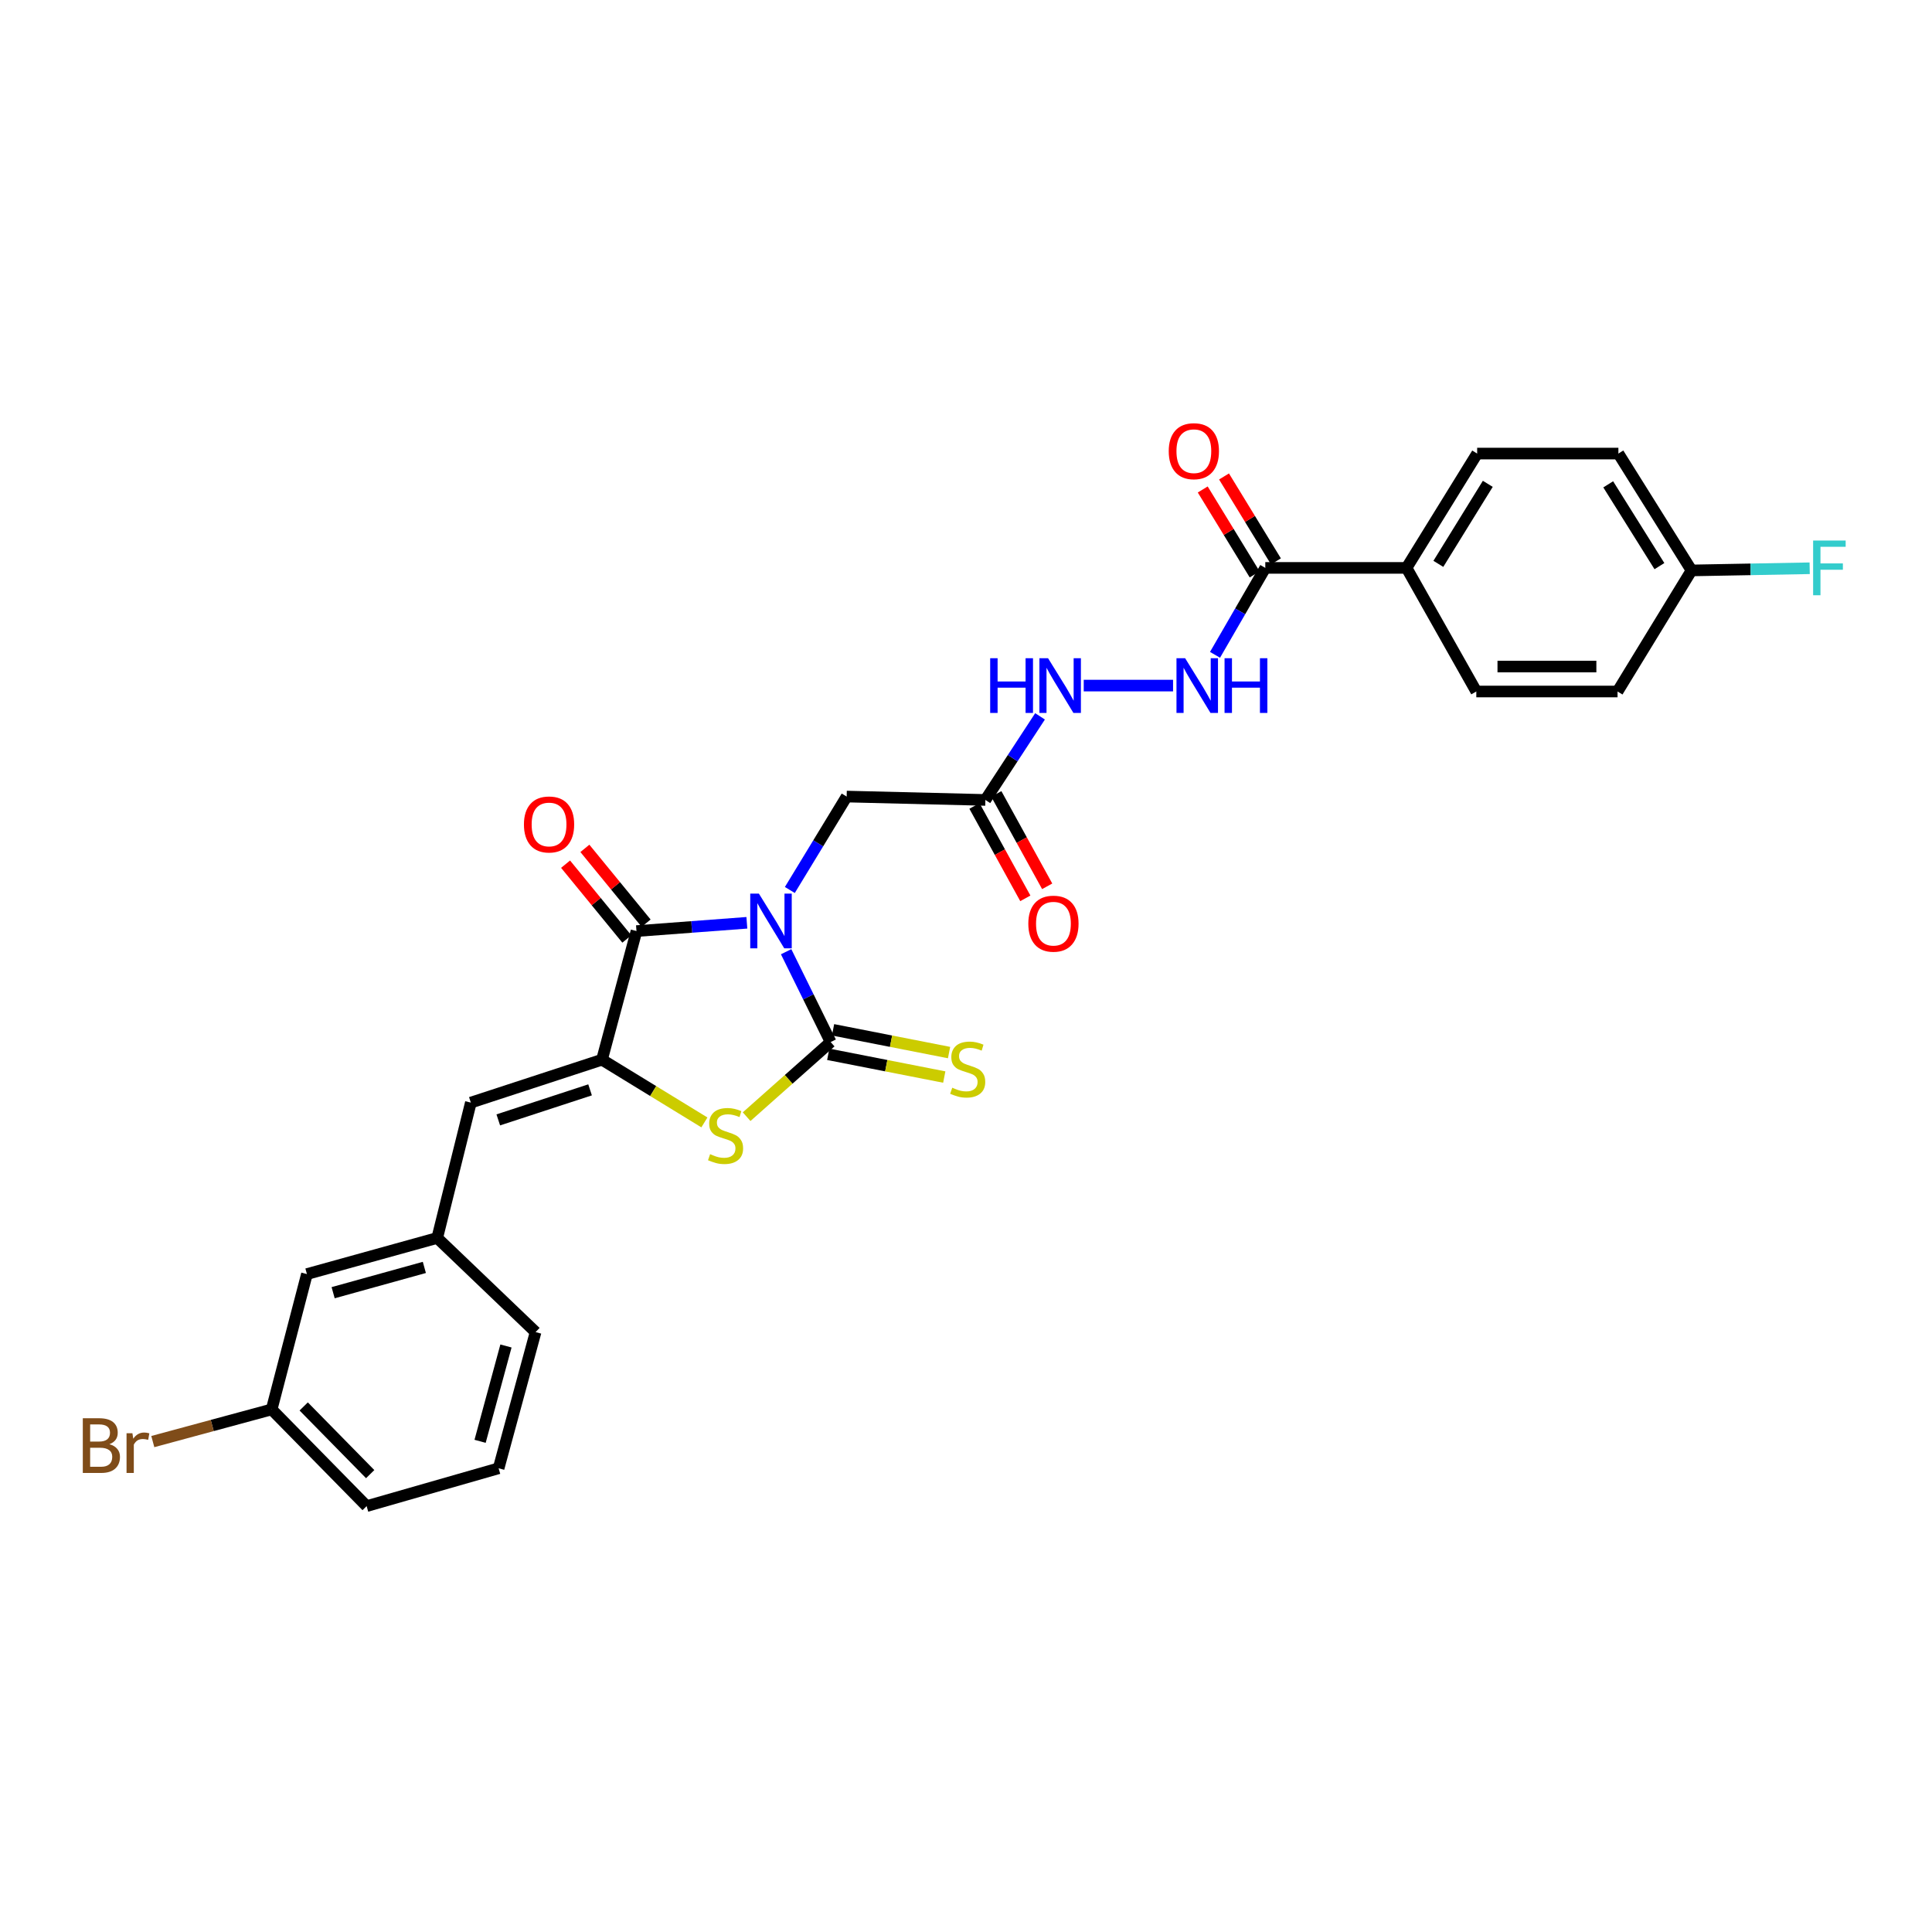 <?xml version='1.0' encoding='iso-8859-1'?>
<svg version='1.1' baseProfile='full'
              xmlns='http://www.w3.org/2000/svg'
                      xmlns:rdkit='http://www.rdkit.org/xml'
                      xmlns:xlink='http://www.w3.org/1999/xlink'
                  xml:space='preserve'
width='1000px' height='1000px' viewBox='0 0 1000 1000'>
<!-- END OF HEADER -->
<rect style='opacity:1.0;fill:#FFFFFF;stroke:none' width='1000' height='1000' x='0' y='0'> </rect>
<path class='bond-0' d='M 406.9,492.604 L 418.422,515.987' style='fill:none;fill-rule:evenodd;stroke:#0000FF;stroke-width:6px;stroke-linecap:butt;stroke-linejoin:miter;stroke-opacity:1' />
<path class='bond-0' d='M 418.422,515.987 L 429.943,539.369' style='fill:none;fill-rule:evenodd;stroke:#000000;stroke-width:6px;stroke-linecap:butt;stroke-linejoin:miter;stroke-opacity:1' />
<path class='bond-1' d='M 386.577,477.636 L 358.008,479.782' style='fill:none;fill-rule:evenodd;stroke:#0000FF;stroke-width:6px;stroke-linecap:butt;stroke-linejoin:miter;stroke-opacity:1' />
<path class='bond-1' d='M 358.008,479.782 L 329.439,481.928' style='fill:none;fill-rule:evenodd;stroke:#000000;stroke-width:6px;stroke-linecap:butt;stroke-linejoin:miter;stroke-opacity:1' />
<path class='bond-5' d='M 408.821,460.653 L 423.525,436.475' style='fill:none;fill-rule:evenodd;stroke:#0000FF;stroke-width:6px;stroke-linecap:butt;stroke-linejoin:miter;stroke-opacity:1' />
<path class='bond-5' d='M 423.525,436.475 L 438.23,412.297' style='fill:none;fill-rule:evenodd;stroke:#000000;stroke-width:6px;stroke-linecap:butt;stroke-linejoin:miter;stroke-opacity:1' />
<path class='bond-3' d='M 429.943,539.369 L 408.196,558.68' style='fill:none;fill-rule:evenodd;stroke:#000000;stroke-width:6px;stroke-linecap:butt;stroke-linejoin:miter;stroke-opacity:1' />
<path class='bond-3' d='M 408.196,558.68 L 386.45,577.992' style='fill:none;fill-rule:evenodd;stroke:#CCCC00;stroke-width:6px;stroke-linecap:butt;stroke-linejoin:miter;stroke-opacity:1' />
<path class='bond-9' d='M 428.7,545.706 L 458.725,551.594' style='fill:none;fill-rule:evenodd;stroke:#000000;stroke-width:6px;stroke-linecap:butt;stroke-linejoin:miter;stroke-opacity:1' />
<path class='bond-9' d='M 458.725,551.594 L 488.75,557.482' style='fill:none;fill-rule:evenodd;stroke:#CCCC00;stroke-width:6px;stroke-linecap:butt;stroke-linejoin:miter;stroke-opacity:1' />
<path class='bond-9' d='M 431.186,533.033 L 461.21,538.921' style='fill:none;fill-rule:evenodd;stroke:#000000;stroke-width:6px;stroke-linecap:butt;stroke-linejoin:miter;stroke-opacity:1' />
<path class='bond-9' d='M 461.21,538.921 L 491.235,544.809' style='fill:none;fill-rule:evenodd;stroke:#CCCC00;stroke-width:6px;stroke-linecap:butt;stroke-linejoin:miter;stroke-opacity:1' />
<path class='bond-2' d='M 329.439,481.928 L 311.588,548.503' style='fill:none;fill-rule:evenodd;stroke:#000000;stroke-width:6px;stroke-linecap:butt;stroke-linejoin:miter;stroke-opacity:1' />
<path class='bond-11' d='M 334.435,477.837 L 318.583,458.477' style='fill:none;fill-rule:evenodd;stroke:#000000;stroke-width:6px;stroke-linecap:butt;stroke-linejoin:miter;stroke-opacity:1' />
<path class='bond-11' d='M 318.583,458.477 L 302.731,439.116' style='fill:none;fill-rule:evenodd;stroke:#FF0000;stroke-width:6px;stroke-linecap:butt;stroke-linejoin:miter;stroke-opacity:1' />
<path class='bond-11' d='M 324.443,486.019 L 308.591,466.658' style='fill:none;fill-rule:evenodd;stroke:#000000;stroke-width:6px;stroke-linecap:butt;stroke-linejoin:miter;stroke-opacity:1' />
<path class='bond-11' d='M 308.591,466.658 L 292.739,447.297' style='fill:none;fill-rule:evenodd;stroke:#FF0000;stroke-width:6px;stroke-linecap:butt;stroke-linejoin:miter;stroke-opacity:1' />
<path class='bond-4' d='M 311.588,548.503 L 243.708,570.708' style='fill:none;fill-rule:evenodd;stroke:#000000;stroke-width:6px;stroke-linecap:butt;stroke-linejoin:miter;stroke-opacity:1' />
<path class='bond-4' d='M 305.421,564.108 L 257.905,579.652' style='fill:none;fill-rule:evenodd;stroke:#000000;stroke-width:6px;stroke-linecap:butt;stroke-linejoin:miter;stroke-opacity:1' />
<path class='bond-28' d='M 311.588,548.503 L 338.092,564.732' style='fill:none;fill-rule:evenodd;stroke:#000000;stroke-width:6px;stroke-linecap:butt;stroke-linejoin:miter;stroke-opacity:1' />
<path class='bond-28' d='M 338.092,564.732 L 364.596,580.961' style='fill:none;fill-rule:evenodd;stroke:#CCCC00;stroke-width:6px;stroke-linecap:butt;stroke-linejoin:miter;stroke-opacity:1' />
<path class='bond-13' d='M 243.708,570.708 L 226.309,640.763' style='fill:none;fill-rule:evenodd;stroke:#000000;stroke-width:6px;stroke-linecap:butt;stroke-linejoin:miter;stroke-opacity:1' />
<path class='bond-6' d='M 438.23,412.297 L 510.035,414.048' style='fill:none;fill-rule:evenodd;stroke:#000000;stroke-width:6px;stroke-linecap:butt;stroke-linejoin:miter;stroke-opacity:1' />
<path class='bond-10' d='M 510.035,414.048 L 524.178,392.416' style='fill:none;fill-rule:evenodd;stroke:#000000;stroke-width:6px;stroke-linecap:butt;stroke-linejoin:miter;stroke-opacity:1' />
<path class='bond-10' d='M 524.178,392.416 L 538.321,370.784' style='fill:none;fill-rule:evenodd;stroke:#0000FF;stroke-width:6px;stroke-linecap:butt;stroke-linejoin:miter;stroke-opacity:1' />
<path class='bond-14' d='M 504.378,417.162 L 517.543,441.071' style='fill:none;fill-rule:evenodd;stroke:#000000;stroke-width:6px;stroke-linecap:butt;stroke-linejoin:miter;stroke-opacity:1' />
<path class='bond-14' d='M 517.543,441.071 L 530.709,464.98' style='fill:none;fill-rule:evenodd;stroke:#FF0000;stroke-width:6px;stroke-linecap:butt;stroke-linejoin:miter;stroke-opacity:1' />
<path class='bond-14' d='M 515.691,410.933 L 528.856,434.842' style='fill:none;fill-rule:evenodd;stroke:#000000;stroke-width:6px;stroke-linecap:butt;stroke-linejoin:miter;stroke-opacity:1' />
<path class='bond-14' d='M 528.856,434.842 L 542.022,458.75' style='fill:none;fill-rule:evenodd;stroke:#FF0000;stroke-width:6px;stroke-linecap:butt;stroke-linejoin:miter;stroke-opacity:1' />
<path class='bond-7' d='M 654.915,293.942 L 641.904,316.44' style='fill:none;fill-rule:evenodd;stroke:#000000;stroke-width:6px;stroke-linecap:butt;stroke-linejoin:miter;stroke-opacity:1' />
<path class='bond-7' d='M 641.904,316.44 L 628.893,338.937' style='fill:none;fill-rule:evenodd;stroke:#0000FF;stroke-width:6px;stroke-linecap:butt;stroke-linejoin:miter;stroke-opacity:1' />
<path class='bond-12' d='M 654.915,293.942 L 728.018,293.942' style='fill:none;fill-rule:evenodd;stroke:#000000;stroke-width:6px;stroke-linecap:butt;stroke-linejoin:miter;stroke-opacity:1' />
<path class='bond-15' d='M 660.424,290.574 L 646.988,268.595' style='fill:none;fill-rule:evenodd;stroke:#000000;stroke-width:6px;stroke-linecap:butt;stroke-linejoin:miter;stroke-opacity:1' />
<path class='bond-15' d='M 646.988,268.595 L 633.552,246.616' style='fill:none;fill-rule:evenodd;stroke:#FF0000;stroke-width:6px;stroke-linecap:butt;stroke-linejoin:miter;stroke-opacity:1' />
<path class='bond-15' d='M 649.405,297.31 L 635.969,275.331' style='fill:none;fill-rule:evenodd;stroke:#000000;stroke-width:6px;stroke-linecap:butt;stroke-linejoin:miter;stroke-opacity:1' />
<path class='bond-15' d='M 635.969,275.331 L 622.533,253.352' style='fill:none;fill-rule:evenodd;stroke:#FF0000;stroke-width:6px;stroke-linecap:butt;stroke-linejoin:miter;stroke-opacity:1' />
<path class='bond-8' d='M 607.173,354.856 L 560.936,354.856' style='fill:none;fill-rule:evenodd;stroke:#0000FF;stroke-width:6px;stroke-linecap:butt;stroke-linejoin:miter;stroke-opacity:1' />
<path class='bond-16' d='M 728.018,293.942 L 764.574,234.765' style='fill:none;fill-rule:evenodd;stroke:#000000;stroke-width:6px;stroke-linecap:butt;stroke-linejoin:miter;stroke-opacity:1' />
<path class='bond-16' d='M 744.489,291.853 L 770.078,250.429' style='fill:none;fill-rule:evenodd;stroke:#000000;stroke-width:6px;stroke-linecap:butt;stroke-linejoin:miter;stroke-opacity:1' />
<path class='bond-17' d='M 728.018,293.942 L 764.136,357.92' style='fill:none;fill-rule:evenodd;stroke:#000000;stroke-width:6px;stroke-linecap:butt;stroke-linejoin:miter;stroke-opacity:1' />
<path class='bond-18' d='M 226.309,640.763 L 158.866,659.46' style='fill:none;fill-rule:evenodd;stroke:#000000;stroke-width:6px;stroke-linecap:butt;stroke-linejoin:miter;stroke-opacity:1' />
<path class='bond-18' d='M 219.643,656.013 L 172.433,669.101' style='fill:none;fill-rule:evenodd;stroke:#000000;stroke-width:6px;stroke-linecap:butt;stroke-linejoin:miter;stroke-opacity:1' />
<path class='bond-26' d='M 226.309,640.763 L 277.221,689.487' style='fill:none;fill-rule:evenodd;stroke:#000000;stroke-width:6px;stroke-linecap:butt;stroke-linejoin:miter;stroke-opacity:1' />
<path class='bond-22' d='M 764.574,234.765 L 837.677,234.765' style='fill:none;fill-rule:evenodd;stroke:#000000;stroke-width:6px;stroke-linecap:butt;stroke-linejoin:miter;stroke-opacity:1' />
<path class='bond-21' d='M 764.136,357.92 L 837.239,357.92' style='fill:none;fill-rule:evenodd;stroke:#000000;stroke-width:6px;stroke-linecap:butt;stroke-linejoin:miter;stroke-opacity:1' />
<path class='bond-21' d='M 775.101,345.005 L 826.274,345.005' style='fill:none;fill-rule:evenodd;stroke:#000000;stroke-width:6px;stroke-linecap:butt;stroke-linejoin:miter;stroke-opacity:1' />
<path class='bond-20' d='M 158.866,659.46 L 140.606,729.515' style='fill:none;fill-rule:evenodd;stroke:#000000;stroke-width:6px;stroke-linecap:butt;stroke-linejoin:miter;stroke-opacity:1' />
<path class='bond-19' d='M 875.538,295.255 L 837.239,357.92' style='fill:none;fill-rule:evenodd;stroke:#000000;stroke-width:6px;stroke-linecap:butt;stroke-linejoin:miter;stroke-opacity:1' />
<path class='bond-23' d='M 875.538,295.255 L 906.113,294.693' style='fill:none;fill-rule:evenodd;stroke:#000000;stroke-width:6px;stroke-linecap:butt;stroke-linejoin:miter;stroke-opacity:1' />
<path class='bond-23' d='M 906.113,294.693 L 936.687,294.13' style='fill:none;fill-rule:evenodd;stroke:#33CCCC;stroke-width:6px;stroke-linecap:butt;stroke-linejoin:miter;stroke-opacity:1' />
<path class='bond-30' d='M 875.538,295.255 L 837.677,234.765' style='fill:none;fill-rule:evenodd;stroke:#000000;stroke-width:6px;stroke-linecap:butt;stroke-linejoin:miter;stroke-opacity:1' />
<path class='bond-30' d='M 858.912,293.033 L 832.409,250.69' style='fill:none;fill-rule:evenodd;stroke:#000000;stroke-width:6px;stroke-linecap:butt;stroke-linejoin:miter;stroke-opacity:1' />
<path class='bond-24' d='M 140.606,729.515 L 109.849,737.837' style='fill:none;fill-rule:evenodd;stroke:#000000;stroke-width:6px;stroke-linecap:butt;stroke-linejoin:miter;stroke-opacity:1' />
<path class='bond-24' d='M 109.849,737.837 L 79.091,746.159' style='fill:none;fill-rule:evenodd;stroke:#7F4C19;stroke-width:6px;stroke-linecap:butt;stroke-linejoin:miter;stroke-opacity:1' />
<path class='bond-29' d='M 140.606,729.515 L 189.768,779.566' style='fill:none;fill-rule:evenodd;stroke:#000000;stroke-width:6px;stroke-linecap:butt;stroke-linejoin:miter;stroke-opacity:1' />
<path class='bond-29' d='M 157.194,727.973 L 191.607,763.008' style='fill:none;fill-rule:evenodd;stroke:#000000;stroke-width:6px;stroke-linecap:butt;stroke-linejoin:miter;stroke-opacity:1' />
<path class='bond-25' d='M 258.086,759.979 L 277.221,689.487' style='fill:none;fill-rule:evenodd;stroke:#000000;stroke-width:6px;stroke-linecap:butt;stroke-linejoin:miter;stroke-opacity:1' />
<path class='bond-25' d='M 248.493,746.022 L 261.887,696.677' style='fill:none;fill-rule:evenodd;stroke:#000000;stroke-width:6px;stroke-linecap:butt;stroke-linejoin:miter;stroke-opacity:1' />
<path class='bond-27' d='M 258.086,759.979 L 189.768,779.566' style='fill:none;fill-rule:evenodd;stroke:#000000;stroke-width:6px;stroke-linecap:butt;stroke-linejoin:miter;stroke-opacity:1' />
<path  class='atom-0' d='M 392.803 462.538
L 402.083 477.538
Q 403.003 479.018, 404.483 481.698
Q 405.963 484.378, 406.043 484.538
L 406.043 462.538
L 409.803 462.538
L 409.803 490.858
L 405.923 490.858
L 395.963 474.458
Q 394.803 472.538, 393.563 470.338
Q 392.363 468.138, 392.003 467.458
L 392.003 490.858
L 388.323 490.858
L 388.323 462.538
L 392.803 462.538
' fill='#0000FF'/>
<path  class='atom-4' d='M 367.551 597.39
Q 367.871 597.51, 369.191 598.07
Q 370.511 598.63, 371.951 598.99
Q 373.431 599.31, 374.871 599.31
Q 377.551 599.31, 379.111 598.03
Q 380.671 596.71, 380.671 594.43
Q 380.671 592.87, 379.871 591.91
Q 379.111 590.95, 377.911 590.43
Q 376.711 589.91, 374.711 589.31
Q 372.191 588.55, 370.671 587.83
Q 369.191 587.11, 368.111 585.59
Q 367.071 584.07, 367.071 581.51
Q 367.071 577.95, 369.471 575.75
Q 371.911 573.55, 376.711 573.55
Q 379.991 573.55, 383.711 575.11
L 382.791 578.19
Q 379.391 576.79, 376.831 576.79
Q 374.071 576.79, 372.551 577.95
Q 371.031 579.07, 371.071 581.03
Q 371.071 582.55, 371.831 583.47
Q 372.631 584.39, 373.751 584.91
Q 374.911 585.43, 376.831 586.03
Q 379.391 586.83, 380.911 587.63
Q 382.431 588.43, 383.511 590.07
Q 384.631 591.67, 384.631 594.43
Q 384.631 598.35, 381.991 600.47
Q 379.391 602.55, 375.031 602.55
Q 372.511 602.55, 370.591 601.99
Q 368.711 601.47, 366.471 600.55
L 367.551 597.39
' fill='#CCCC00'/>
<path  class='atom-9' d='M 613.426 340.696
L 622.706 355.696
Q 623.626 357.176, 625.106 359.856
Q 626.586 362.536, 626.666 362.696
L 626.666 340.696
L 630.426 340.696
L 630.426 369.016
L 626.546 369.016
L 616.586 352.616
Q 615.426 350.696, 614.186 348.496
Q 612.986 346.296, 612.626 345.616
L 612.626 369.016
L 608.946 369.016
L 608.946 340.696
L 613.426 340.696
' fill='#0000FF'/>
<path  class='atom-9' d='M 633.826 340.696
L 637.666 340.696
L 637.666 352.736
L 652.146 352.736
L 652.146 340.696
L 655.986 340.696
L 655.986 369.016
L 652.146 369.016
L 652.146 355.936
L 637.666 355.936
L 637.666 369.016
L 633.826 369.016
L 633.826 340.696
' fill='#0000FF'/>
<path  class='atom-10' d='M 492.88 563.001
Q 493.2 563.121, 494.52 563.681
Q 495.84 564.241, 497.28 564.601
Q 498.76 564.921, 500.2 564.921
Q 502.88 564.921, 504.44 563.641
Q 506 562.321, 506 560.041
Q 506 558.481, 505.2 557.521
Q 504.44 556.561, 503.24 556.041
Q 502.04 555.521, 500.04 554.921
Q 497.52 554.161, 496 553.441
Q 494.52 552.721, 493.44 551.201
Q 492.4 549.681, 492.4 547.121
Q 492.4 543.561, 494.8 541.361
Q 497.24 539.161, 502.04 539.161
Q 505.32 539.161, 509.04 540.721
L 508.12 543.801
Q 504.72 542.401, 502.16 542.401
Q 499.4 542.401, 497.88 543.561
Q 496.36 544.681, 496.4 546.641
Q 496.4 548.161, 497.16 549.081
Q 497.96 550.001, 499.08 550.521
Q 500.24 551.041, 502.16 551.641
Q 504.72 552.441, 506.24 553.241
Q 507.76 554.041, 508.84 555.681
Q 509.96 557.281, 509.96 560.041
Q 509.96 563.961, 507.32 566.081
Q 504.72 568.161, 500.36 568.161
Q 497.84 568.161, 495.92 567.601
Q 494.04 567.081, 491.8 566.161
L 492.88 563.001
' fill='#CCCC00'/>
<path  class='atom-11' d='M 512.515 340.696
L 516.355 340.696
L 516.355 352.736
L 530.835 352.736
L 530.835 340.696
L 534.675 340.696
L 534.675 369.016
L 530.835 369.016
L 530.835 355.936
L 516.355 355.936
L 516.355 369.016
L 512.515 369.016
L 512.515 340.696
' fill='#0000FF'/>
<path  class='atom-11' d='M 542.475 340.696
L 551.755 355.696
Q 552.675 357.176, 554.155 359.856
Q 555.635 362.536, 555.715 362.696
L 555.715 340.696
L 559.475 340.696
L 559.475 369.016
L 555.595 369.016
L 545.635 352.616
Q 544.475 350.696, 543.235 348.496
Q 542.035 346.296, 541.675 345.616
L 541.675 369.016
L 537.995 369.016
L 537.995 340.696
L 542.475 340.696
' fill='#0000FF'/>
<path  class='atom-12' d='M 271.188 426.741
Q 271.188 419.941, 274.548 416.141
Q 277.908 412.341, 284.188 412.341
Q 290.468 412.341, 293.828 416.141
Q 297.188 419.941, 297.188 426.741
Q 297.188 433.621, 293.788 437.541
Q 290.388 441.421, 284.188 441.421
Q 277.948 441.421, 274.548 437.541
Q 271.188 433.661, 271.188 426.741
M 284.188 438.221
Q 288.508 438.221, 290.828 435.341
Q 293.188 432.421, 293.188 426.741
Q 293.188 421.181, 290.828 418.381
Q 288.508 415.541, 284.188 415.541
Q 279.868 415.541, 277.508 418.341
Q 275.188 421.141, 275.188 426.741
Q 275.188 432.461, 277.508 435.341
Q 279.868 438.221, 284.188 438.221
' fill='#FF0000'/>
<path  class='atom-15' d='M 532.256 478.091
Q 532.256 471.291, 535.616 467.491
Q 538.976 463.691, 545.256 463.691
Q 551.536 463.691, 554.896 467.491
Q 558.256 471.291, 558.256 478.091
Q 558.256 484.971, 554.856 488.891
Q 551.456 492.771, 545.256 492.771
Q 539.016 492.771, 535.616 488.891
Q 532.256 485.011, 532.256 478.091
M 545.256 489.571
Q 549.576 489.571, 551.896 486.691
Q 554.256 483.771, 554.256 478.091
Q 554.256 472.531, 551.896 469.731
Q 549.576 466.891, 545.256 466.891
Q 540.936 466.891, 538.576 469.691
Q 536.256 472.491, 536.256 478.091
Q 536.256 483.811, 538.576 486.691
Q 540.936 489.571, 545.256 489.571
' fill='#FF0000'/>
<path  class='atom-16' d='M 604.936 233.532
Q 604.936 226.732, 608.296 222.932
Q 611.656 219.132, 617.936 219.132
Q 624.216 219.132, 627.576 222.932
Q 630.936 226.732, 630.936 233.532
Q 630.936 240.412, 627.536 244.332
Q 624.136 248.212, 617.936 248.212
Q 611.696 248.212, 608.296 244.332
Q 604.936 240.452, 604.936 233.532
M 617.936 245.012
Q 622.256 245.012, 624.576 242.132
Q 626.936 239.212, 626.936 233.532
Q 626.936 227.972, 624.576 225.172
Q 622.256 222.332, 617.936 222.332
Q 613.616 222.332, 611.256 225.132
Q 608.936 227.932, 608.936 233.532
Q 608.936 239.252, 611.256 242.132
Q 613.616 245.012, 617.936 245.012
' fill='#FF0000'/>
<path  class='atom-24' d='M 938.471 279.782
L 955.311 279.782
L 955.311 283.022
L 942.271 283.022
L 942.271 291.622
L 953.871 291.622
L 953.871 294.902
L 942.271 294.902
L 942.271 308.102
L 938.471 308.102
L 938.471 279.782
' fill='#33CCCC'/>
<path  class='atom-25' d='M 56.619 747.521
Q 59.339 748.281, 60.699 749.961
Q 62.099 751.601, 62.099 754.041
Q 62.099 757.961, 59.579 760.201
Q 57.099 762.401, 52.379 762.401
L 42.859 762.401
L 42.859 734.081
L 51.219 734.081
Q 56.059 734.081, 58.499 736.041
Q 60.939 738.001, 60.939 741.601
Q 60.939 745.881, 56.619 747.521
M 46.659 737.281
L 46.659 746.161
L 51.219 746.161
Q 54.019 746.161, 55.459 745.041
Q 56.939 743.881, 56.939 741.601
Q 56.939 737.281, 51.219 737.281
L 46.659 737.281
M 52.379 759.201
Q 55.139 759.201, 56.619 757.881
Q 58.099 756.561, 58.099 754.041
Q 58.099 751.721, 56.459 750.561
Q 54.859 749.361, 51.779 749.361
L 46.659 749.361
L 46.659 759.201
L 52.379 759.201
' fill='#7F4C19'/>
<path  class='atom-25' d='M 68.539 741.841
L 68.979 744.681
Q 71.139 741.481, 74.659 741.481
Q 75.779 741.481, 77.299 741.881
L 76.699 745.241
Q 74.979 744.841, 74.019 744.841
Q 72.339 744.841, 71.219 745.521
Q 70.139 746.161, 69.259 747.721
L 69.259 762.401
L 65.499 762.401
L 65.499 741.841
L 68.539 741.841
' fill='#7F4C19'/>
</svg>

